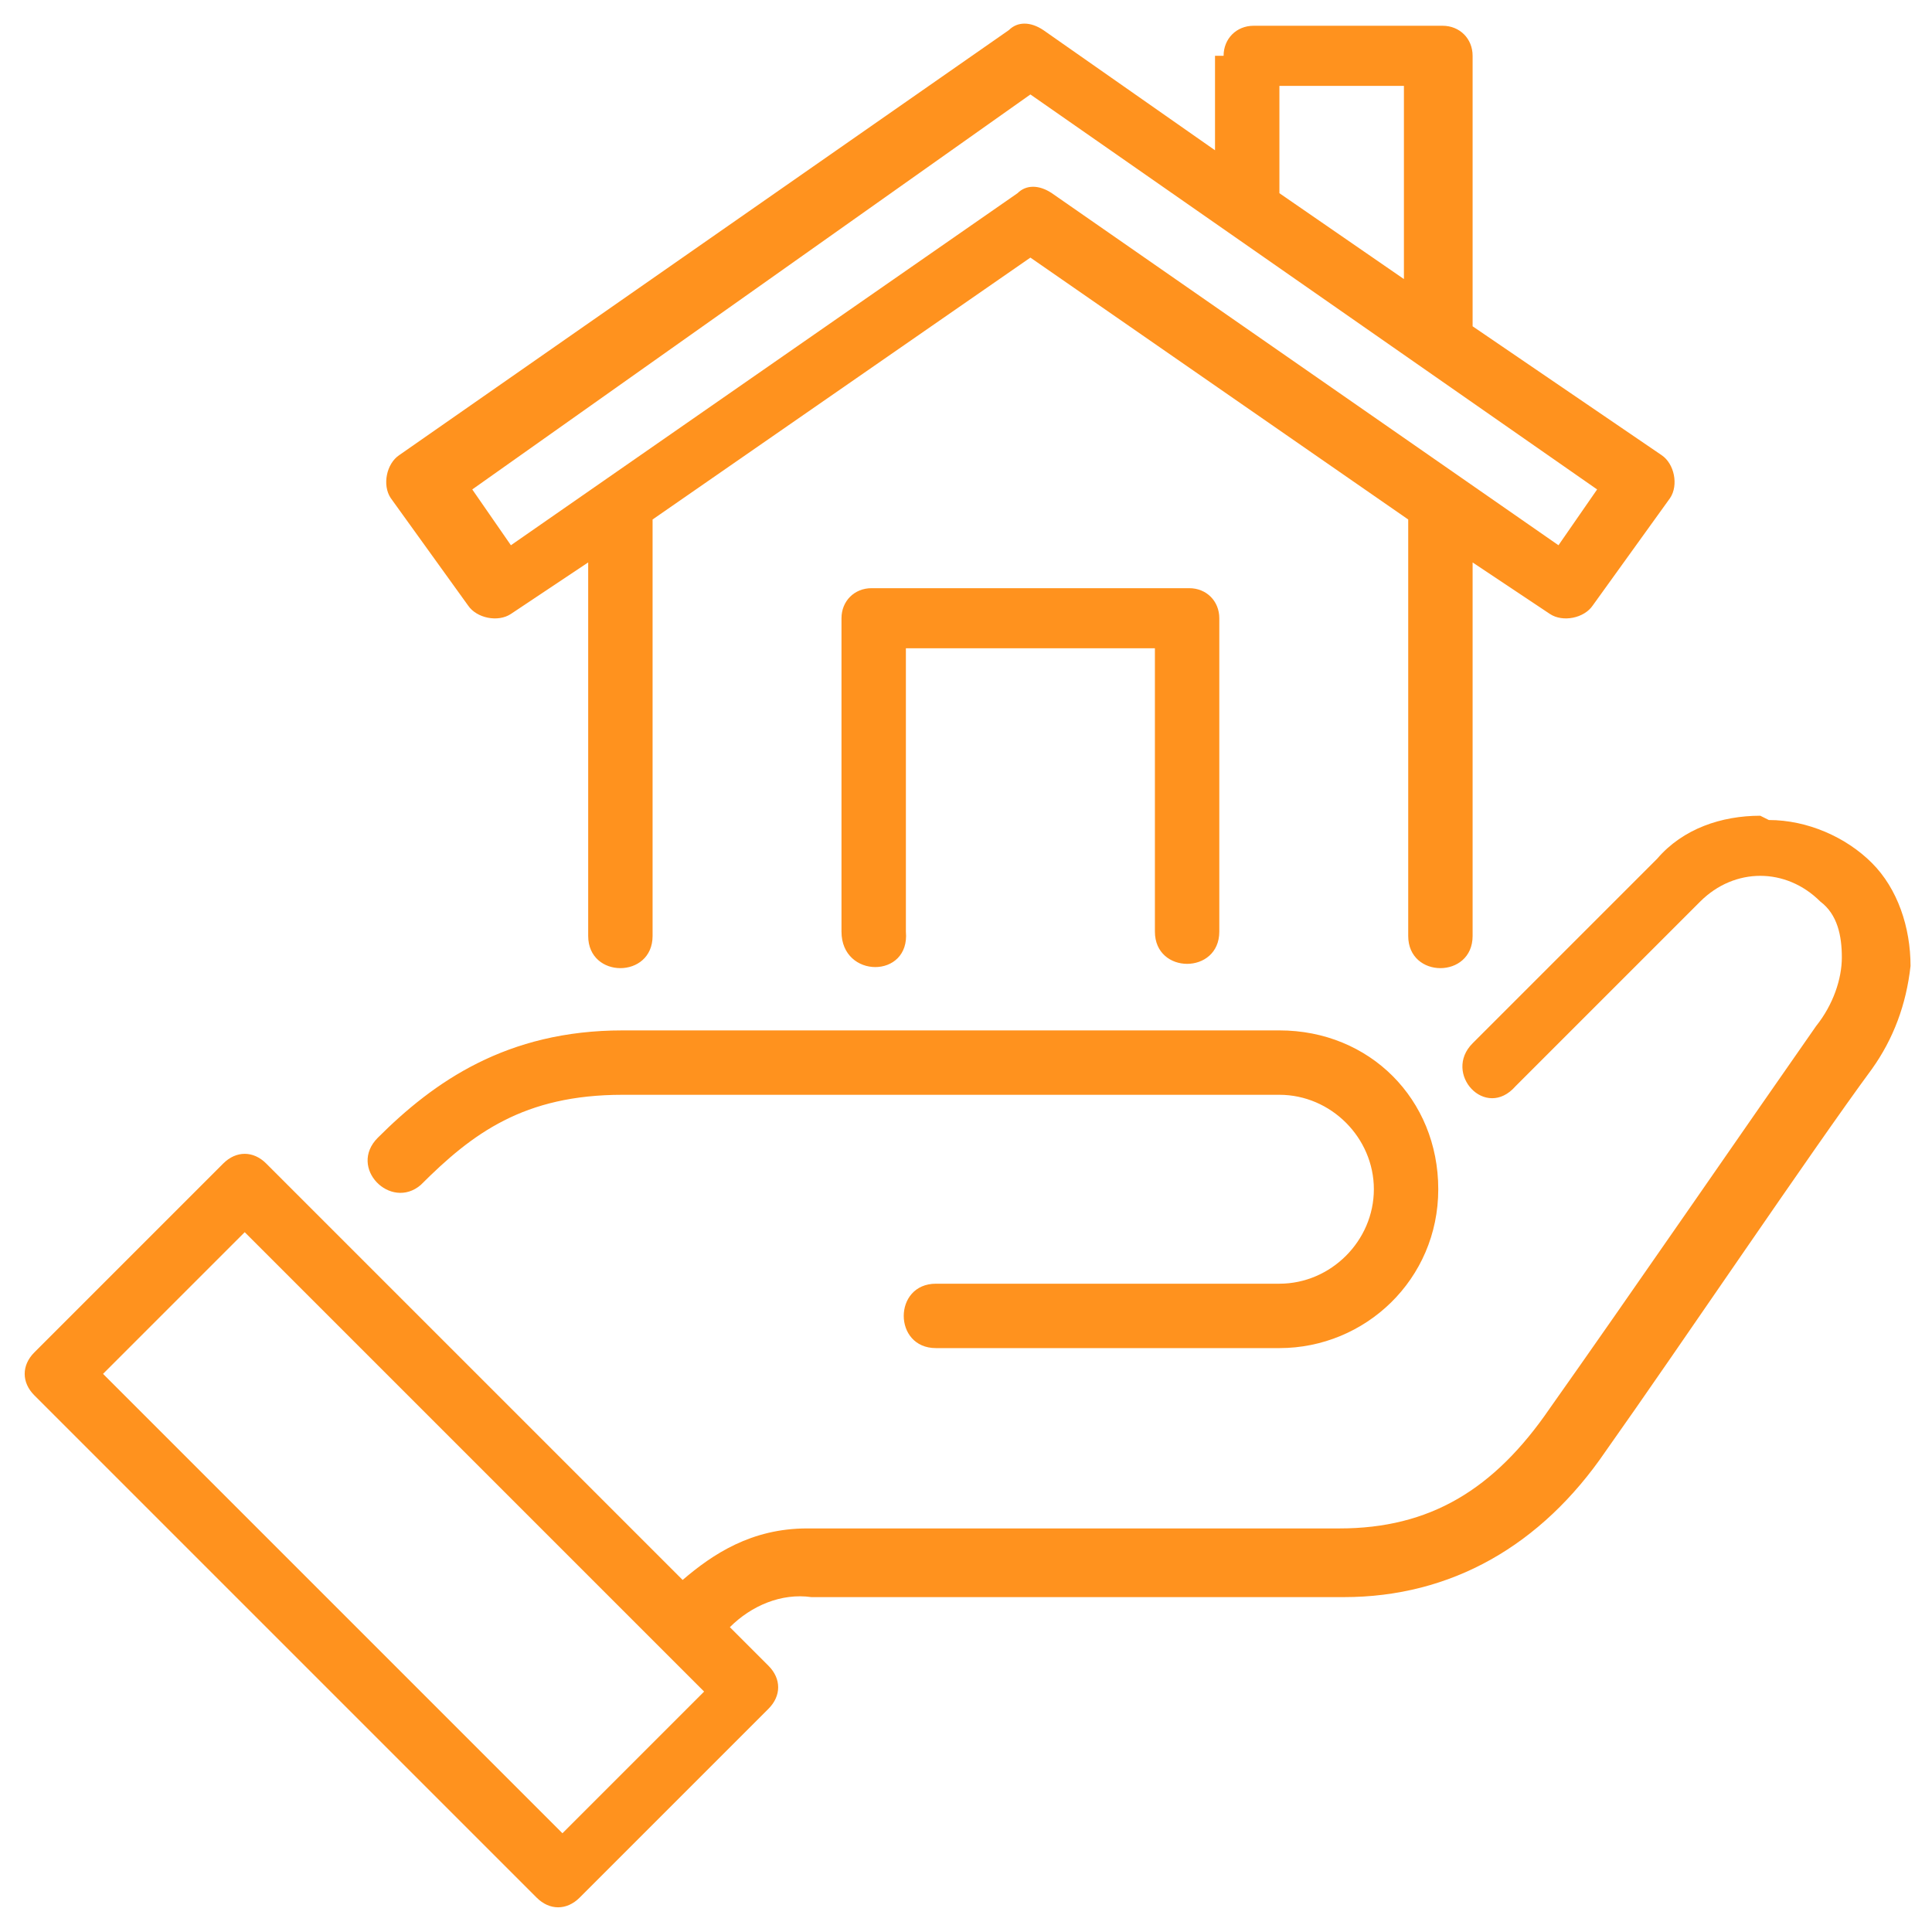 <?xml version="1.0" encoding="UTF-8"?>
<svg xmlns="http://www.w3.org/2000/svg" version="1.1" viewBox="0 0 45 45">
  <defs>
    <style>
      .cls-1 {
        fill: #ff921e;
      }
    </style>
  </defs>
  <!-- Generator: Adobe Illustrator 28.7.1, SVG Export Plug-In . SVG Version: 1.2.0 Build 142)  -->
  <g>
    <g id="Layer_1">
      <path class="cls-1" d="M28.3,1.3v2.2l-4-2.8c-.3-.2-.6-.2-.8,0l-14.2,9.9c-.3.2-.4.7-.2,1l1.8,2.5c.2.3.7.4,1,.2l1.8-1.2v8.7c0,1,1.5,1,1.5,0v-9.7l8.8-6.1,8.8,6.1v9.7c0,1,1.5,1,1.5,0v-8.7l1.8,1.2c.3.2.8.1,1-.2l1.8-2.5c.2-.3.1-.8-.2-1l-4.4-3V1.3c0-.4-.3-.7-.7-.7h-4.4c-.4,0-.7.3-.7.7ZM29.8,2h2.9v4.5l-2.9-2v-2.5ZM24,2.2l13.2,9.2-.9,1.3-11.8-8.2c-.3-.2-.6-.2-.8,0l-11.8,8.2-.9-1.3L24,2.2ZM20.3,13.7c-.4,0-.7.3-.7.7v7.3c0,1.1,1.6,1.1,1.5,0v-6.6h5.8v6.6c0,1,1.5,1,1.5,0v-7.3c0-.4-.3-.7-.7-.7h-7.3ZM41,19c-.9,0-1.8.3-2.4,1l-4.3,4.3c-.7.7.3,1.8,1,1l4.3-4.3c.8-.8,2-.8,2.8,0,0,0,0,0,0,0,.4.3.5.8.5,1.3,0,.5-.2,1.1-.6,1.6-1.4,2-4.5,6.5-6.2,8.9-1.3,1.9-2.8,2.8-4.9,2.8h-12.4c-1.3,0-2.2.6-2.9,1.2l-9.7-9.7c-.3-.3-.7-.3-1,0,0,0,0,0,0,0L.8,31.5c-.3.3-.3.7,0,1,0,0,0,0,0,0l11.7,11.7c.3.3.7.3,1,0l4.4-4.4c.3-.3.3-.7,0-1l-.9-.9c.5-.5,1.2-.8,1.9-.7h12.4c2.5,0,4.6-1.2,6.1-3.4,1.7-2.4,4.8-7,6.2-8.9.5-.7.8-1.5.9-2.4,0-.9-.3-1.8-.9-2.4-.6-.6-1.5-1-2.4-1h0ZM14.5,24c-2.7,0-4.4,1.2-5.7,2.5-.7.7.3,1.7,1,1.1,1.2-1.2,2.4-2.1,4.7-2.1h15.3c1.2,0,2.2,1,2.2,2.2s-1,2.2-2.2,2.2h-8c-1,0-1,1.5,0,1.5h8c2,0,3.7-1.6,3.7-3.7s-1.6-3.7-3.7-3.7h-15.3ZM5.7,28.7l10.7,10.7-3.3,3.3L2.4,32l3.3-3.3Z"/>
    </g>
  </g>
</svg>